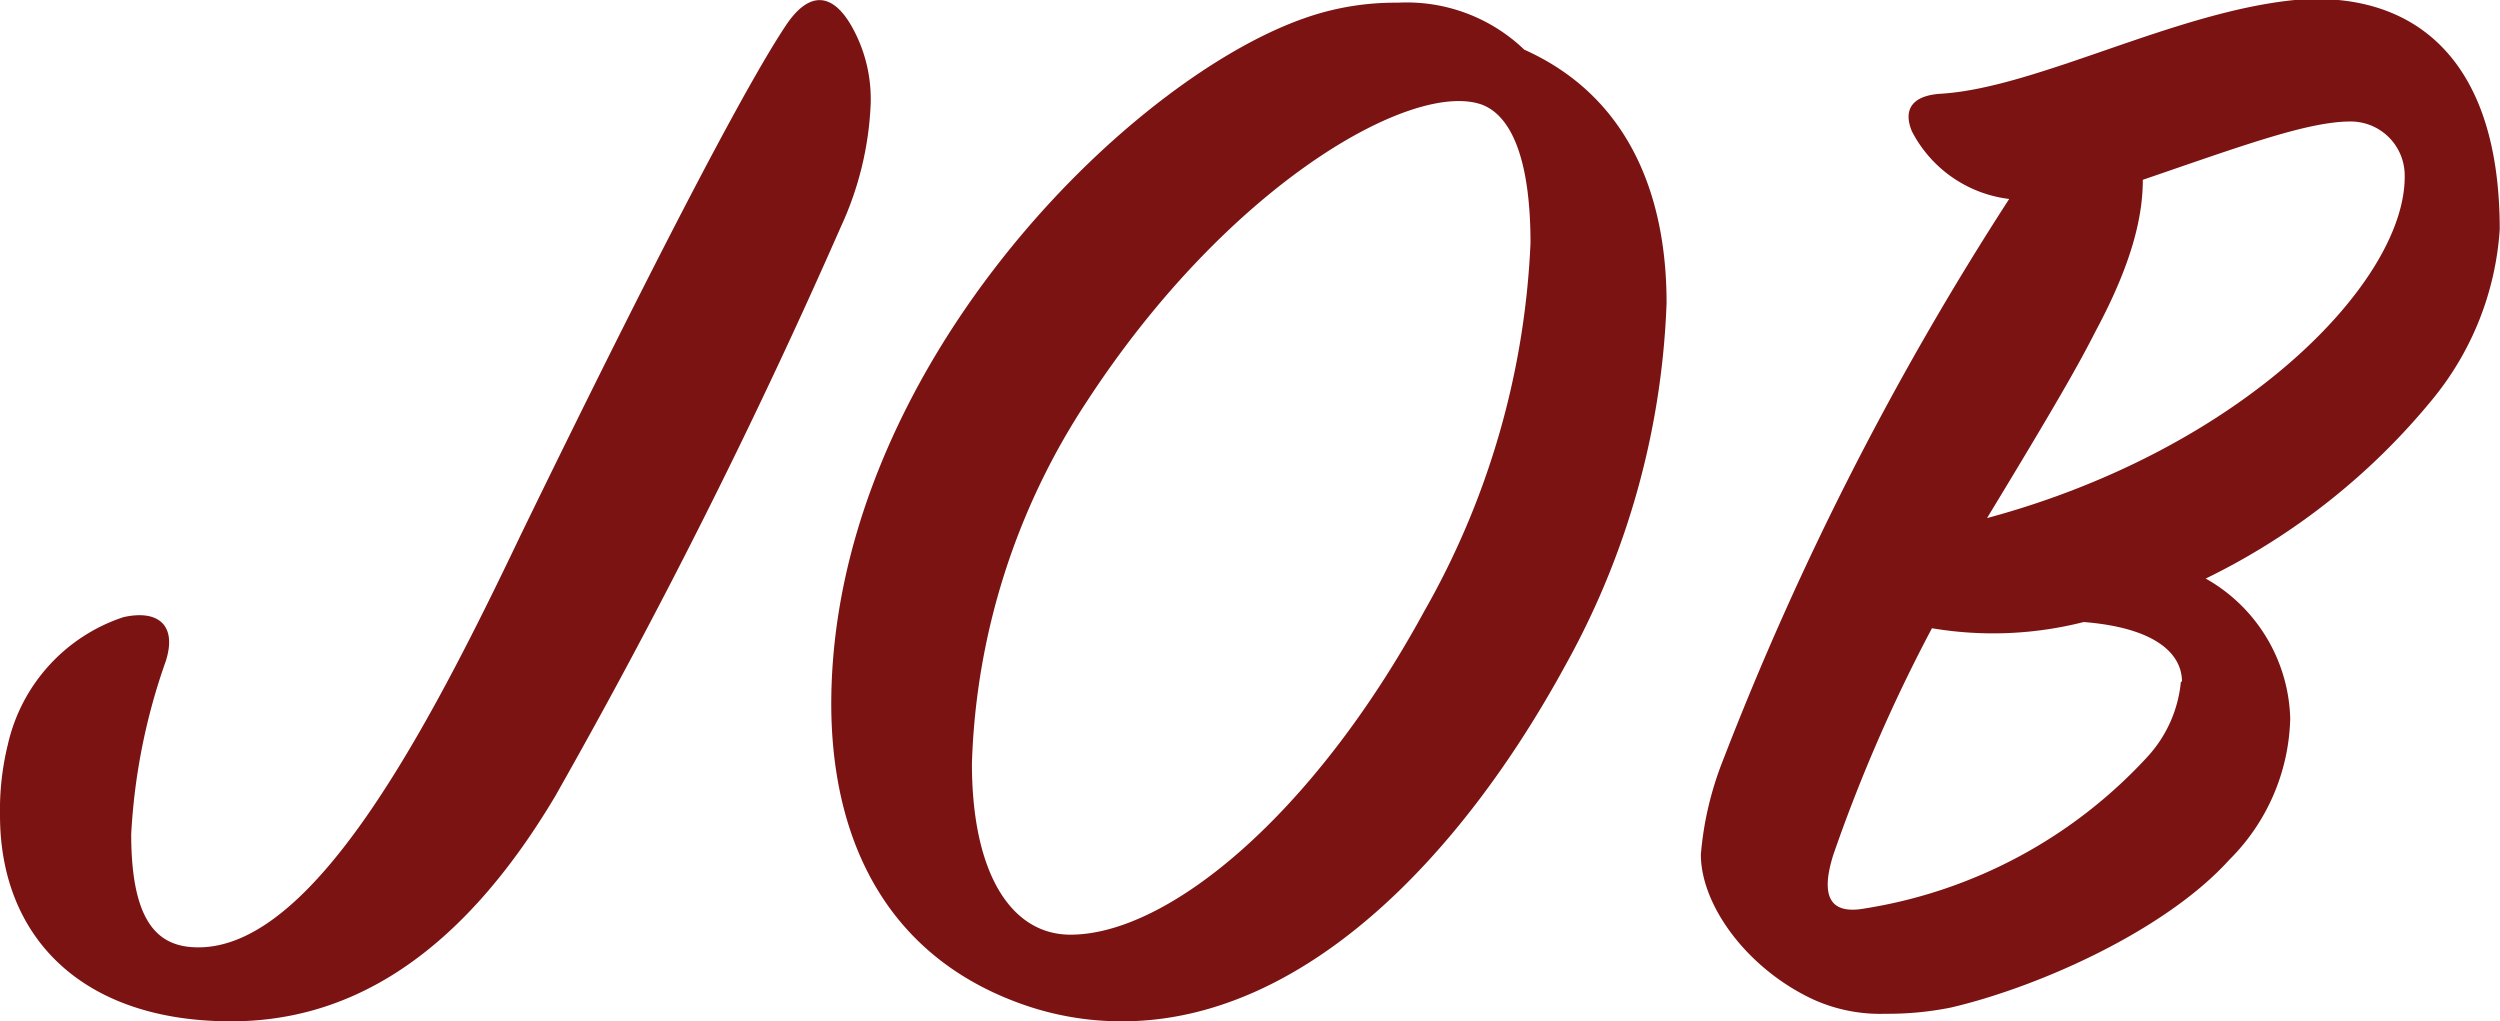 <svg xmlns="http://www.w3.org/2000/svg" viewBox="0 0 92.6 37.83"><defs><style>.cls-1{fill:#7c1313;}</style></defs><g id="レイヤー_2" data-name="レイヤー 2"><g id="レイヤー_2-2" data-name="レイヤー 2"><path class="cls-1" d="M4.57,22.86c1.28-.29,2,.29,1.57,1.63A22.7,22.7,0,0,0,4.86,30.9c0,3.43,1.1,4.19,2.49,4.19,4.23,0,8.4-7.86,11.93-15.26,3-6.17,7.82-15.89,9.85-18.92C30-.37,30.86-.25,31.56,1a5.48,5.48,0,0,1,.69,2.85,12,12,0,0,1-1.1,4.54A231.63,231.63,0,0,1,20.56,29.5c-3.71,6.23-7.88,8.33-12,8.33C3,37.83,0,34.68,0,30.2a10.17,10.17,0,0,1,.29-2.62A6.47,6.47,0,0,1,4.57,22.86Z"/><path class="cls-1" d="M56.46,1.84c3.77,1.69,5.27,5.24,5.27,9.38A29.77,29.77,0,0,1,58,24.61c-3.93,7.22-9.78,13.22-16.44,13.22a11,11,0,0,1-3.88-.7c-5-1.86-6.89-6.23-6.89-11.07C30.81,13.78,41.7,3,48.3.68A10.08,10.08,0,0,1,51.77.1,6.29,6.29,0,0,1,56.46,1.84Zm-3.7,20.79A30.15,30.15,0,0,0,56.69,9c0-2.79-.58-4.65-1.79-5.12-2.55-.93-9.38,2.91-14.65,11A25.78,25.78,0,0,0,36,28.28c0,4.07,1.45,6.34,3.65,6.34C43.26,34.62,48.64,30.2,52.76,22.63Z"/><path class="cls-1" d="M63.82,28.16A113.47,113.47,0,0,1,74.42,7.37a4.69,4.69,0,0,1-3.6-2.5c-.34-.81,0-1.34,1.1-1.4C75.46,3.24,80.55.44,85,0c4.06-.35,7.59,1.8,7.59,8.5a11.06,11.06,0,0,1-2.49,6.29,25,25,0,0,1-8.4,6.64,6.14,6.14,0,0,1,3.13,5.18,7.63,7.63,0,0,1-2.26,5.24c-2.37,2.62-7.06,4.71-10.31,5.47a11.78,11.78,0,0,1-2.43.23A6,6,0,0,1,67.12,37C64.69,35.85,63,33.52,63,31.65A12.17,12.17,0,0,1,63.82,28.16Zm17-2.91c0-1.05-1-2-3.64-2.21a13.61,13.61,0,0,1-5.62.23,59.11,59.11,0,0,0-3.65,8.38c-.52,1.64-.06,2.22,1.16,2A18.05,18.05,0,0,0,79.57,28,4.76,4.76,0,0,0,80.78,25.25ZM73.6,19.19C83.1,16.63,89.12,10.4,89.07,6.5a2,2,0,0,0-2-2c-1.57,0-3.94.87-7.7,2.16,0,1.28-.35,3-1.74,5.59C77,13.49,76.21,14.89,73.6,19.19Z"/></g></g></svg>